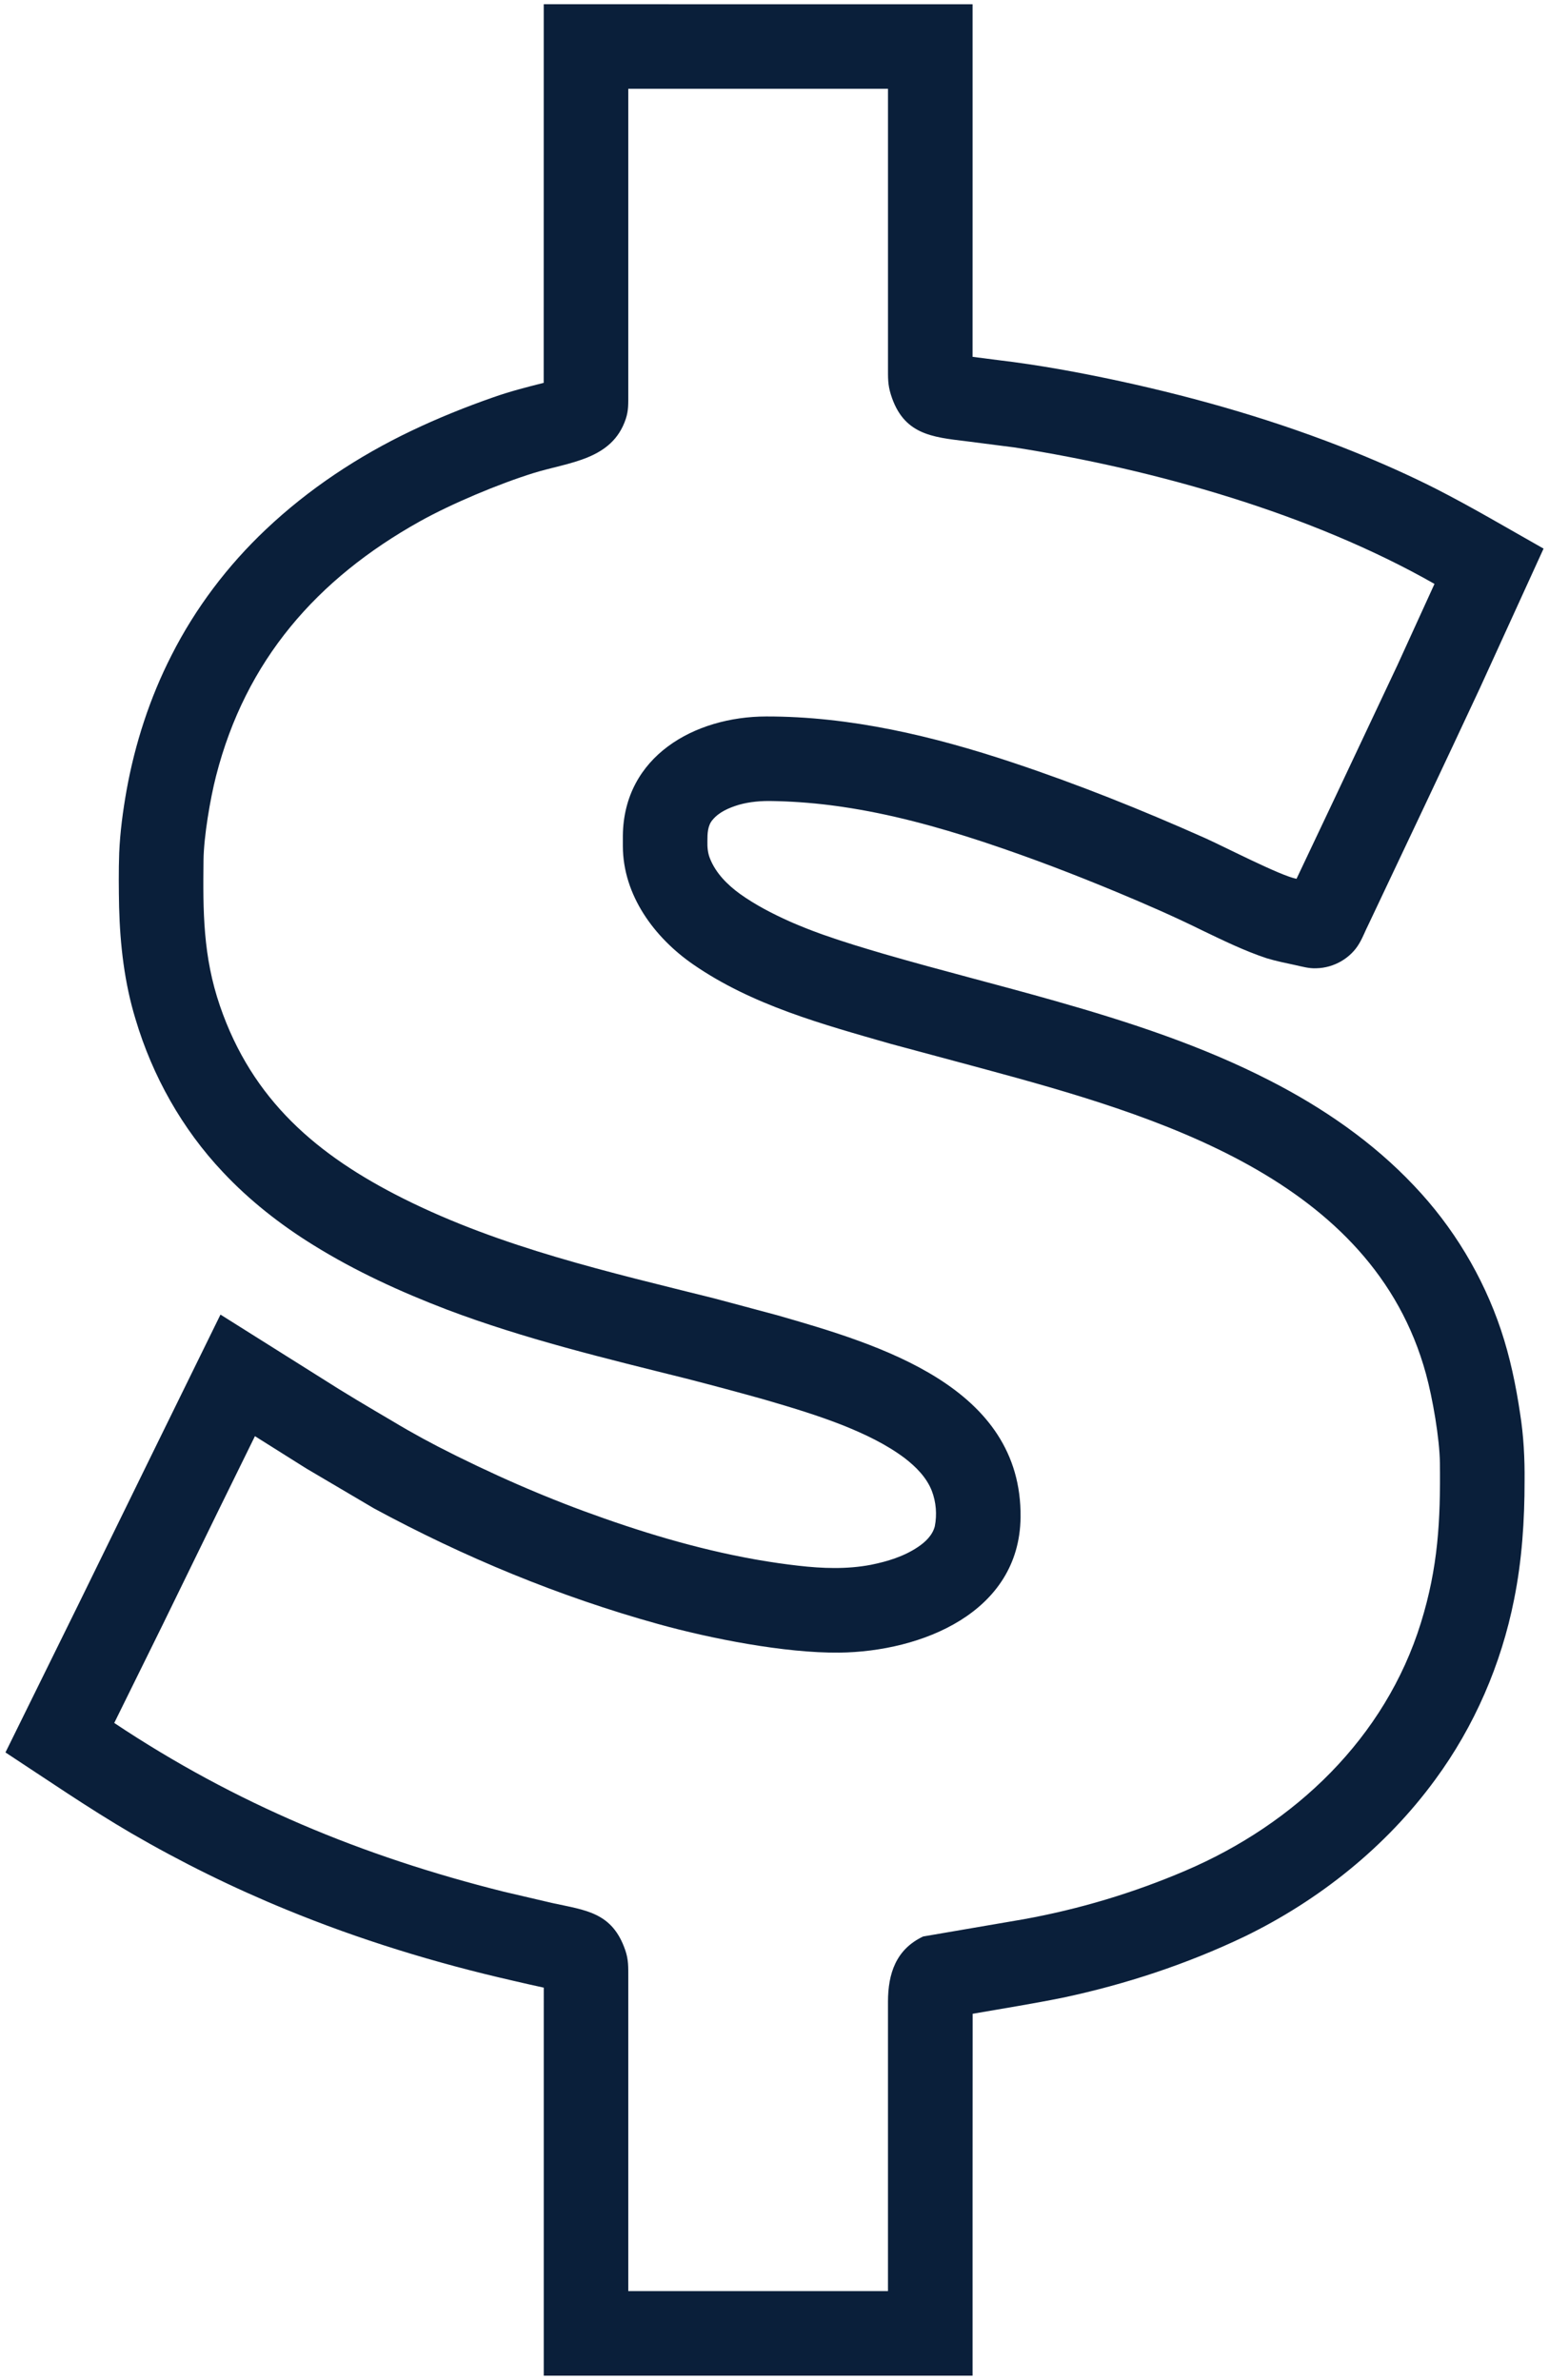 <?xml version="1.0" encoding="UTF-8" standalone="no"?>
<svg
   width="65.09"
   height="100"
   viewBox="0 0 203.406 312.499"
   version="1.1"
   id="svg3"
   sodipodi:docname="preco.svg"
   inkscape:version="1.1.2 (0a00cf5339, 2022-02-04)"
   xmlns:inkscape="http://www.inkscape.org/namespaces/inkscape"
   xmlns:sodipodi="http://sodipodi.sourceforge.net/DTD/sodipodi-0.dtd"
   xmlns="http://www.w3.org/2000/svg"
   xmlns:svg="http://www.w3.org/2000/svg">
  <defs
     id="defs7" />
  <sodipodi:namedview
     id="namedview5"
     pagecolor="#ffffff"
     bordercolor="#666666"
     borderopacity="1.0"
     inkscape:pageshadow="2"
     inkscape:pageopacity="0.0"
     inkscape:pagecheckerboard="0"
     inkscape:document-units="px"
     showgrid="false"
     inkscape:snap-global="false"
     inkscape:zoom="2.4110313"
     inkscape:cx="52.881935"
     inkscape:cy="47.904812"
     inkscape:window-width="1366"
     inkscape:window-height="718"
     inkscape:window-x="0"
     inkscape:window-y="0"
     inkscape:window-maximized="1"
     inkscape:current-layer="svg3"
     units="px"
     height="102px"
     width="65.09px" />
  <path
     id="path323"
     style="fill:#0a1f3a;stroke:none;stroke-width:1.11;fill-opacity:0.999"
     d="M 71.401,0.555 V 2.776 c 0.001,15.832 4.57e-4,31.664 -0.006,47.496 -2.222,0.555 -4.443,1.13 -6.605,1.891 -3.673,1.284 -7.289,2.741 -10.801,4.421 -6.955,3.321 -13.465,7.627 -19.071,12.93 -5.029,4.748 -9.263,10.346 -12.39,16.519 -2.854,5.587 -4.807,11.615 -5.917,17.785 -0.475,2.698 -0.841,5.419 -0.958,8.157 -0.085,2.383 -0.059,4.77 -0.013,7.153 0.13,4.963 0.701,9.948 2.16,14.708 2.215,7.446 6.119,14.407 11.46,20.062 3.489,3.721 7.534,6.895 11.865,9.578 5.528,3.435 11.469,6.155 17.54,8.478 10.225,3.872 20.877,6.425 31.467,9.068 3.405,0.879 6.803,1.786 10.189,2.736 3.51,1.023 7.021,2.074 10.423,3.42 2.82,1.135 5.601,2.449 8.045,4.276 1.482,1.144 2.877,2.534 3.571,4.306 0.565,1.475 0.698,3.115 0.392,4.662 -0.307,1.175 -1.228,2.054 -2.207,2.708 -1.847,1.245 -4.019,1.907 -6.184,2.342 -3.148,0.602 -6.381,0.484 -9.549,0.117 -1.734,-0.197 -3.46,-0.448 -5.18,-0.744 -0.108,-0.021 -0.421,-0.073 -0.607,-0.106 -7.632,-1.369 -15.075,-3.638 -22.343,-6.312 -1.802,-0.665 -3.592,-1.365 -5.369,-2.095 -0.147,-0.06 -0.416,-0.172 -0.609,-0.252 -3.62,-1.499 -7.18,-3.136 -10.692,-4.87 -0.125,-0.064 -0.382,-0.192 -0.557,-0.28 -2.676,-1.325 -5.303,-2.747 -7.86,-4.289 -3.189,-1.873 -6.376,-3.752 -9.489,-5.75 -4.386,-2.758 -8.77,-5.517 -13.155,-8.274 -6.236,12.673 -12.437,25.364 -18.65,38.048 -3.19,6.484 -6.387,12.963 -9.584,19.444 5.47,3.584 10.859,7.299 16.508,10.601 6.542,3.803 13.346,7.158 20.348,10.029 9.623,3.961 19.604,7.018 29.746,9.333 1.358,0.323 2.722,0.622 4.085,0.922 -3.55e-4,16.984 -0.002,33.968 -0.002,50.952 h 56.31 c 7.1e-4,-15.84 -0.004,-31.68 0.009,-47.52 3.94,-0.683 7.889,-1.313 11.809,-2.105 8.247,-1.749 16.312,-4.409 23.921,-8.047 9.792,-4.767 18.564,-11.772 25.005,-20.584 5.148,-6.996 8.679,-15.152 10.365,-23.668 1.033,-5.119 1.381,-10.35 1.377,-15.564 0.028,-2.959 -0.122,-5.927 -0.588,-8.851 -0.552,-3.724 -1.325,-7.428 -2.522,-11.002 -2.365,-7.033 -6.287,-13.533 -11.401,-18.908 -5.379,-5.707 -11.925,-10.215 -18.884,-13.778 -8.957,-4.611 -18.578,-7.74 -28.243,-10.488 -7.456,-2.119 -14.98,-3.996 -22.425,-6.154 -2.684,-0.788 -5.366,-1.595 -8.003,-2.528 -0.074,-0.026 -0.399,-0.144 -0.57,-0.206 -1.142,-0.414 -2.272,-0.863 -3.389,-1.34 -0.062,-0.026 -0.385,-0.167 -0.549,-0.241 -2.237,-1.004 -4.427,-2.143 -6.429,-3.565 -1.661,-1.203 -3.194,-2.726 -3.964,-4.662 -0.297,-0.724 -0.36,-1.511 -0.34,-2.285 3.55e-4,-0.959 0.015,-2.025 0.677,-2.793 0.867,-1.046 2.175,-1.591 3.443,-1.978 1.453,-0.414 2.975,-0.533 4.48,-0.494 0.172,0.004 0.467,0.009 0.687,0.015 2.602,0.076 5.199,0.294 7.778,0.653 0.1,0.013 0.422,0.06 0.607,0.087 6.297,0.921 12.457,2.602 18.494,4.588 0.121,0.042 0.404,0.136 0.588,0.197 5.73,1.91 11.374,4.073 16.95,6.392 3.789,1.578 7.556,3.216 11.236,5.035 2.784,1.336 5.568,2.702 8.504,3.675 1.218,0.369 2.523,0.634 3.732,0.893 0.925,0.202 1.849,0.474 2.806,0.421 2.27,-0.05 4.493,-1.308 5.631,-3.285 0.462,-0.785 0.778,-1.642 1.19,-2.452 4.894,-10.34 9.799,-20.677 14.634,-31.044 2.792,-6.106 5.577,-12.214 8.363,-18.323 -4.69,-2.647 -9.323,-5.399 -14.12,-7.849 -3.534,-1.792 -7.162,-3.395 -10.833,-4.885 -9.911,-3.995 -20.209,-6.984 -30.645,-9.248 -5.305,-1.145 -10.649,-2.13 -16.039,-2.771 -1.115,-0.142 -2.229,-0.286 -3.344,-0.429 0.009,-15.432 -6.8e-4,-30.865 0.002,-46.297 z M 82.503,11.657 h 34.104 v 36.593 c 0.004,1.354 -0.039,2.227 0.373,3.552 1.634,5.247 5.384,5.592 9.931,6.139 l 6.394,0.822 c 18.378,2.895 38.851,8.679 55.065,17.908 l -4.864,10.657 -8.374,17.763 -4.881,10.304 c -2.117,-0.398 -9.442,-4.204 -12.078,-5.38 -8.281,-3.688 -16.62,-7.029 -25.225,-9.896 -10.431,-3.474 -21.303,-6.059 -32.33,-6.041 -9.397,0.014 -18.703,5.222 -18.828,15.632 v 1.422 c 0.028,6.409 4.111,11.964 9.237,15.506 7.748,5.357 16.988,7.859 25.934,10.428 l 12.08,3.25 c 22.74,6.153 51.168,14.355 58.21,40.091 0.87,3.18 1.791,8.459 1.83,11.724 0.085,7.542 -0.236,13.664 -2.496,20.962 -4.689,15.12 -16.554,26.396 -30.899,32.532 -6.846,2.931 -13.988,5.075 -21.317,6.397 l -13.145,2.253 c -3.585,1.698 -4.611,4.891 -4.619,8.554 v 38.013 H 82.503 v -41.21 c -0.003,-1.311 0.042,-2.282 -0.395,-3.554 -1.712,-4.995 -5.202,-5.236 -9.554,-6.189 l -6.394,-1.494 C 47.651,243.771 30.915,236.846 15.002,226.238 l 6.306,-12.789 7.284,-14.923 4.885,-9.946 6.75,4.246 8.882,5.237 c 11.862,6.416 24.3,11.568 37.302,15.181 6.91,1.922 16.665,3.836 23.802,3.758 10.754,-0.124 23.656,-5.226 23.802,-17.763 0.199,-17.17 -18.515,-22.678 -31.972,-26.543 l -8.173,-2.188 C 80,167.039 65.869,163.832 53.016,157.405 41.623,151.707 33.125,144.452 28.886,132.092 c -2.238,-6.526 -2.238,-12.423 -2.16,-19.183 0.036,-3.062 0.876,-8.011 1.644,-11.013 3.883,-15.177 13.213,-25.874 26.777,-33.445 4.16,-2.32 10.359,-4.917 14.92,-6.338 4.64,-1.439 10.314,-1.702 12.108,-7.112 0.373,-1.123 0.324,-2.04 0.327,-3.198 z" />
</svg>
